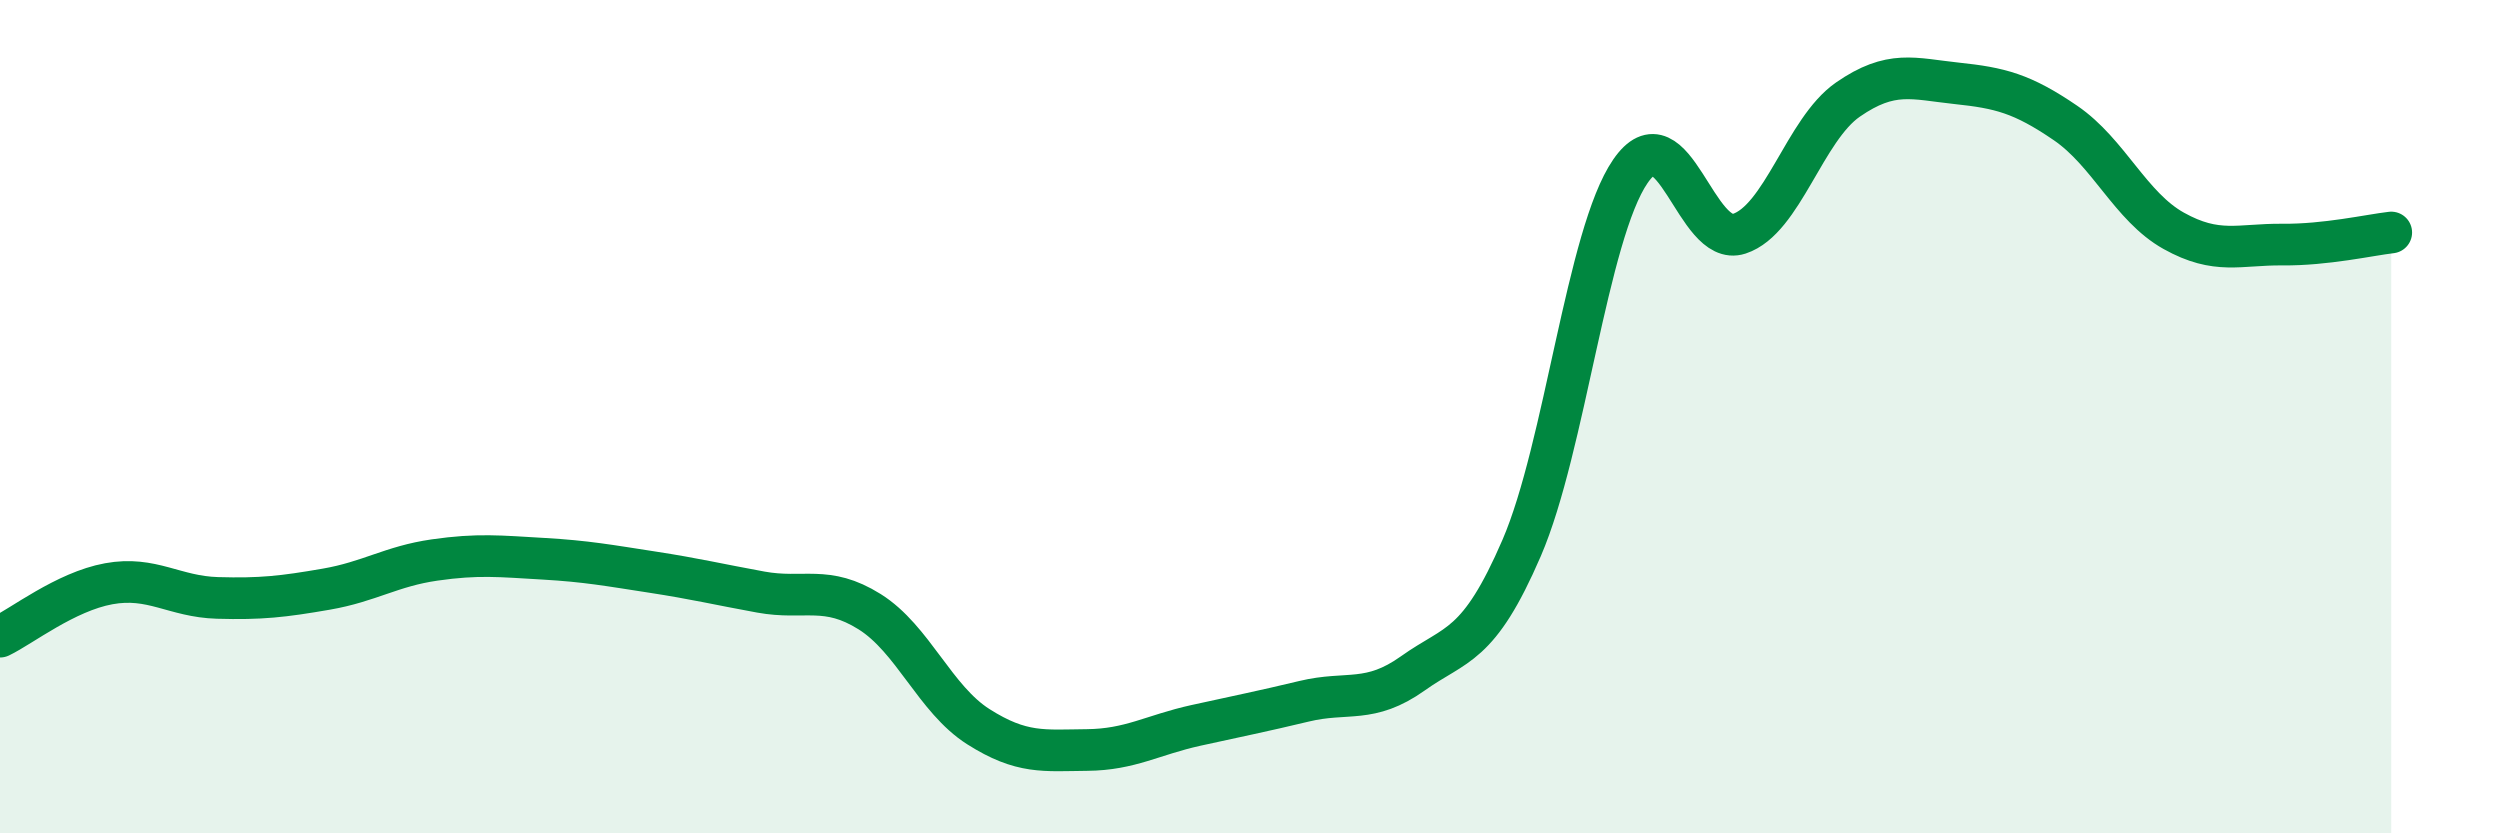 
    <svg width="60" height="20" viewBox="0 0 60 20" xmlns="http://www.w3.org/2000/svg">
      <path
        d="M 0,15.28 C 0.52,15.03 1.57,14.2 2.61,14.01 C 3.65,13.82 4.18,14.32 5.22,14.35 C 6.26,14.38 6.79,14.32 7.83,14.14 C 8.87,13.96 9.39,13.59 10.43,13.44 C 11.47,13.29 12,13.35 13.04,13.41 C 14.08,13.47 14.61,13.57 15.65,13.73 C 16.69,13.89 17.22,14.02 18.26,14.21 C 19.3,14.4 19.83,14.03 20.87,14.68 C 21.91,15.33 22.44,16.78 23.48,17.44 C 24.52,18.1 25.05,18.01 26.09,18 C 27.13,17.99 27.66,17.64 28.7,17.41 C 29.74,17.18 30.26,17.08 31.3,16.83 C 32.34,16.58 32.87,16.9 33.91,16.16 C 34.95,15.42 35.48,15.56 36.52,13.15 C 37.56,10.74 38.09,5.62 39.13,4.11 C 40.17,2.6 40.7,5.95 41.74,5.61 C 42.78,5.27 43.31,3.11 44.35,2.39 C 45.39,1.67 45.92,1.89 46.96,2 C 48,2.11 48.53,2.24 49.57,2.95 C 50.61,3.66 51.13,4.96 52.17,5.54 C 53.21,6.12 53.74,5.86 54.78,5.87 C 55.82,5.88 56.87,5.64 57.39,5.58L57.39 20L0 20Z"
        fill="#008740"
        opacity="0.1"
        stroke-linecap="round"
        stroke-linejoin="round"
      />
      <path
        d="M 0,15.28 C 0.52,15.03 1.57,14.2 2.61,14.01 C 3.65,13.82 4.18,14.32 5.22,14.35 C 6.26,14.38 6.79,14.32 7.83,14.14 C 8.87,13.96 9.39,13.59 10.43,13.44 C 11.47,13.29 12,13.35 13.04,13.41 C 14.08,13.47 14.61,13.57 15.65,13.73 C 16.69,13.89 17.22,14.02 18.26,14.21 C 19.3,14.4 19.83,14.03 20.87,14.68 C 21.91,15.33 22.44,16.78 23.48,17.44 C 24.52,18.1 25.05,18.01 26.09,18 C 27.13,17.99 27.66,17.64 28.7,17.41 C 29.74,17.18 30.26,17.08 31.3,16.83 C 32.34,16.58 32.87,16.9 33.91,16.16 C 34.95,15.42 35.48,15.56 36.52,13.15 C 37.56,10.74 38.09,5.62 39.13,4.11 C 40.17,2.6 40.7,5.95 41.74,5.61 C 42.78,5.27 43.31,3.11 44.35,2.39 C 45.39,1.67 45.92,1.89 46.96,2 C 48,2.11 48.53,2.24 49.57,2.95 C 50.61,3.66 51.13,4.96 52.17,5.54 C 53.21,6.12 53.74,5.86 54.78,5.87 C 55.82,5.88 56.87,5.64 57.39,5.58"
        stroke="#008740"
        stroke-width="1"
        fill="none"
        stroke-linecap="round"
        stroke-linejoin="round"
      />
    </svg>
  